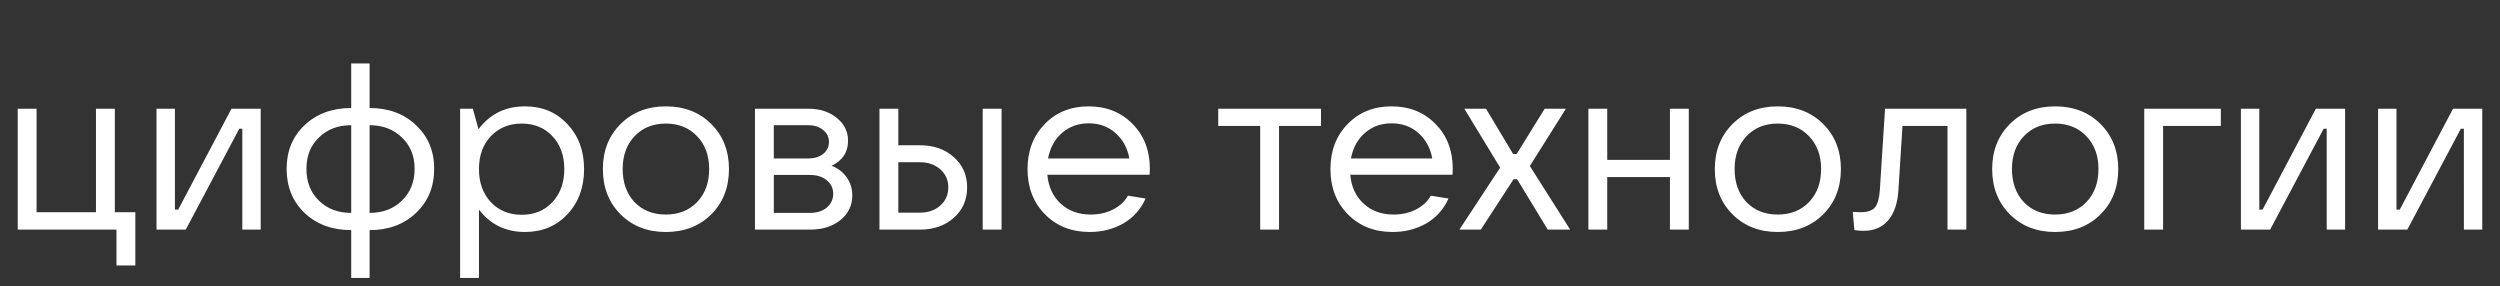 <svg xmlns="http://www.w3.org/2000/svg" fill="none" viewBox="0 0 297 34"><rect x="0" y="0" width="297" height="34" fill="#333333" stroke="none"/><path fill="#fff" d="M282.517 27.28V12.916h2.184V24.9h.392l6.328-11.984h3.472V27.28h-2.184V15.296h-.364l-6.356 11.984h-3.472zm-16.297 0V12.916h2.184V24.9h.392l6.328-11.984h3.472V27.28h-2.184V15.296h-.364l-6.356 11.984h-3.472zm-11.485 0V12.916h9.1v2.044h-6.86v12.32h-2.24zm-10.59.28c-2.184 0-3.976-.7-5.376-2.1-1.4-1.4-2.1-3.192-2.1-5.376 0-2.165.7-3.948 2.1-5.348 1.4-1.4 3.192-2.1 5.376-2.1 2.203 0 4.004.7 5.404 2.1 1.4 1.4 2.1 3.183 2.1 5.348 0 2.184-.7 3.976-2.1 5.376-1.4 1.4-3.201 2.1-5.404 2.1zm-3.724-3.556c.952.99 2.193 1.484 3.724 1.484 1.531 0 2.772-.495 3.724-1.484.952-1.008 1.428-2.315 1.428-3.92s-.476-2.903-1.428-3.892c-.952-1.008-2.193-1.512-3.724-1.512-1.531 0-2.772.504-3.724 1.512-.933.99-1.4 2.287-1.4 3.892s.467 2.912 1.4 3.92zm-16.479-11.088h9.66V27.28h-2.24V14.96h-5.348l-.476 7.56c-.093 1.605-.504 2.828-1.232 3.668-.709.821-1.68 1.232-2.912 1.232-.336 0-.7-.028-1.092-.084l-.196-2.156c.243.019.551.028.924.028.822 0 1.391-.187 1.708-.56.318-.373.514-1.064.588-2.072l.616-9.66zM211.196 27.56c-2.184 0-3.976-.7-5.376-2.1-1.4-1.4-2.1-3.192-2.1-5.376 0-2.165.7-3.948 2.1-5.348 1.4-1.4 3.192-2.1 5.376-2.1 2.202 0 4.004.7 5.404 2.1 1.4 1.4 2.1 3.183 2.1 5.348 0 2.184-.7 3.976-2.1 5.376-1.4 1.4-3.202 2.1-5.404 2.1zm-3.724-3.556c.952.99 2.193 1.484 3.724 1.484 1.53 0 2.772-.495 3.724-1.484.952-1.008 1.428-2.315 1.428-3.92s-.476-2.903-1.428-3.892c-.952-1.008-2.194-1.512-3.724-1.512-1.531 0-2.772.504-3.724 1.512-.934.99-1.4 2.287-1.4 3.892s.466 2.912 1.4 3.92zm-9.084-11.088h2.24V27.28h-2.24v-6.244h-7.448v6.244h-2.24V12.916h2.24v6.076h7.448v-6.076zM173.374 27.28l4.844-7.364-4.256-7h2.576l3.22 5.376h.42l3.332-5.376h2.52l-4.284 6.804 4.788 7.56h-2.66l-3.64-5.992h-.42l-3.892 5.992h-2.548zm-.786-7.224c0 .242-.01.476-.028.7h-12.152c.13 1.437.662 2.585 1.596 3.444.933.858 2.118 1.288 3.556 1.288 1.008 0 1.904-.206 2.688-.616.784-.41 1.362-.952 1.736-1.624l2.1.336c-.579 1.288-1.466 2.277-2.66 2.968-1.195.672-2.52 1.008-3.976 1.008-2.166 0-3.939-.7-5.32-2.1-1.382-1.4-2.072-3.192-2.072-5.376 0-2.165.681-3.948 2.044-5.348 1.362-1.4 3.098-2.1 5.208-2.1 2.128 0 3.873.7 5.236 2.1 1.362 1.381 2.044 3.154 2.044 5.32zm-7.28-5.404c-1.232 0-2.287.383-3.164 1.148-.859.747-1.41 1.755-1.652 3.024h9.66c-.224-1.25-.775-2.259-1.652-3.024-.859-.766-1.923-1.148-3.192-1.148zM149.71 27.28V14.96h-4.984v-2.044h12.208v2.044h-4.984v12.32h-2.24zm-13.107-7.224c0 .242-.009.476-.028.7h-12.152c.131 1.437.663 2.585 1.596 3.444.934.858 2.119 1.288 3.556 1.288 1.008 0 1.904-.206 2.688-.616.784-.41 1.363-.952 1.736-1.624l2.1.336c-.578 1.288-1.465 2.277-2.66 2.968-1.194.672-2.52 1.008-3.976 1.008-2.165 0-3.938-.7-5.32-2.1-1.381-1.4-2.072-3.192-2.072-5.376 0-2.165.682-3.948 2.044-5.348 1.363-1.4 3.099-2.1 5.208-2.1 2.128 0 3.874.7 5.236 2.1 1.363 1.381 2.044 3.154 2.044 5.32zm-7.28-5.404c-1.232 0-2.286.383-3.164 1.148-.858.747-1.409 1.755-1.652 3.024h9.66c-.224-1.25-.774-2.259-1.652-3.024-.858-.766-1.922-1.148-3.192-1.148zM104.481 27.28V12.916h2.24v4.34h2.548c1.643 0 2.987.467 4.032 1.4 1.064.933 1.596 2.137 1.596 3.612s-.532 2.679-1.596 3.612c-1.045.933-2.389 1.4-4.032 1.4h-4.788zm12.264 0V12.916h2.24V27.28h-2.24zm-10.024-2.016h2.548c.99 0 1.802-.28 2.436-.84.635-.56.952-1.279.952-2.156 0-.877-.317-1.596-.952-2.156-.634-.56-1.446-.84-2.436-.84h-2.548v5.992zm-7.933-5.572c.747.28 1.344.737 1.792 1.372.448.616.672 1.335.672 2.156 0 1.195-.476 2.175-1.427 2.94-.934.747-2.138 1.12-3.612 1.12h-6.524V12.916h6.328c1.38 0 2.51.364 3.388 1.092.895.71 1.343 1.615 1.343 2.716 0 1.363-.653 2.352-1.96 2.968zm-6.86-4.816v3.948h4.088c.728 0 1.316-.177 1.764-.532.467-.373.7-.85.7-1.428 0-.579-.233-1.055-.7-1.428-.448-.373-1.035-.56-1.764-.56h-4.088zm4.285 10.416c.82 0 1.484-.205 1.988-.616.522-.43.784-.98.784-1.652 0-.672-.262-1.213-.784-1.624-.504-.41-1.167-.616-1.988-.616h-4.284v4.508h4.284zM79.098 27.56c-2.184 0-3.976-.7-5.376-2.1-1.4-1.4-2.1-3.192-2.1-5.376 0-2.165.7-3.948 2.1-5.348 1.4-1.4 3.192-2.1 5.376-2.1 2.203 0 4.004.7 5.404 2.1 1.4 1.4 2.1 3.183 2.1 5.348 0 2.184-.7 3.976-2.1 5.376-1.4 1.4-3.201 2.1-5.404 2.1zm-3.724-3.556c.952.99 2.193 1.484 3.724 1.484 1.53 0 2.772-.495 3.724-1.484.952-1.008 1.428-2.315 1.428-3.92s-.476-2.903-1.428-3.892c-.952-1.008-2.193-1.512-3.724-1.512-1.53 0-2.772.504-3.724 1.512-.933.99-1.4 2.287-1.4 3.892s.467 2.912 1.4 3.92zM54.661 33.02V12.916h1.512l.672 2.436c1.363-1.81 3.202-2.716 5.516-2.716 2.054 0 3.733.7 5.04 2.1 1.326 1.4 1.988 3.183 1.988 5.348 0 2.184-.662 3.976-1.988 5.376-1.306 1.4-2.986 2.1-5.04 2.1-2.277 0-4.097-.887-5.46-2.66v8.12h-2.24zm7.308-7.504c1.512 0 2.735-.504 3.668-1.512.933-1.008 1.4-2.315 1.4-3.92s-.467-2.903-1.4-3.892c-.933-1.008-2.156-1.512-3.668-1.512-1.493 0-2.716.504-3.668 1.512-.933.99-1.4 2.287-1.4 3.892s.467 2.912 1.4 3.92c.952 1.008 2.175 1.512 3.668 1.512zM41.724 33.02v-5.684c-2.259 0-4.107-.681-5.544-2.044-1.419-1.363-2.128-3.108-2.128-5.236 0-2.11.71-3.836 2.128-5.18 1.437-1.363 3.285-2.044 5.544-2.044V7.54h2.184v5.292c2.258 0 4.097.681 5.516 2.044 1.437 1.344 2.156 3.07 2.156 5.18 0 2.128-.719 3.873-2.156 5.236-1.419 1.363-3.258 2.044-5.516 2.044v5.684h-2.184zm0-7.728V14.876c-1.568 0-2.847.485-3.836 1.456-.99.952-1.484 2.193-1.484 3.724 0 1.55.494 2.81 1.484 3.78.99.97 2.268 1.456 3.836 1.456zm2.184 0c1.568 0 2.846-.485 3.836-1.456 1.008-.97 1.512-2.23 1.512-3.78 0-1.53-.504-2.772-1.512-3.724-.99-.97-2.268-1.456-3.836-1.456v10.416zM18.595 27.28V12.916h2.184V24.9h.392l6.328-11.984h3.472V27.28h-2.184V15.296h-.364L22.067 27.28h-3.472zm-4.757 4.256V27.28H2.106V12.916h2.24v12.292h7.056V12.916h2.24v12.292h2.436v6.328h-2.24z"/></svg>